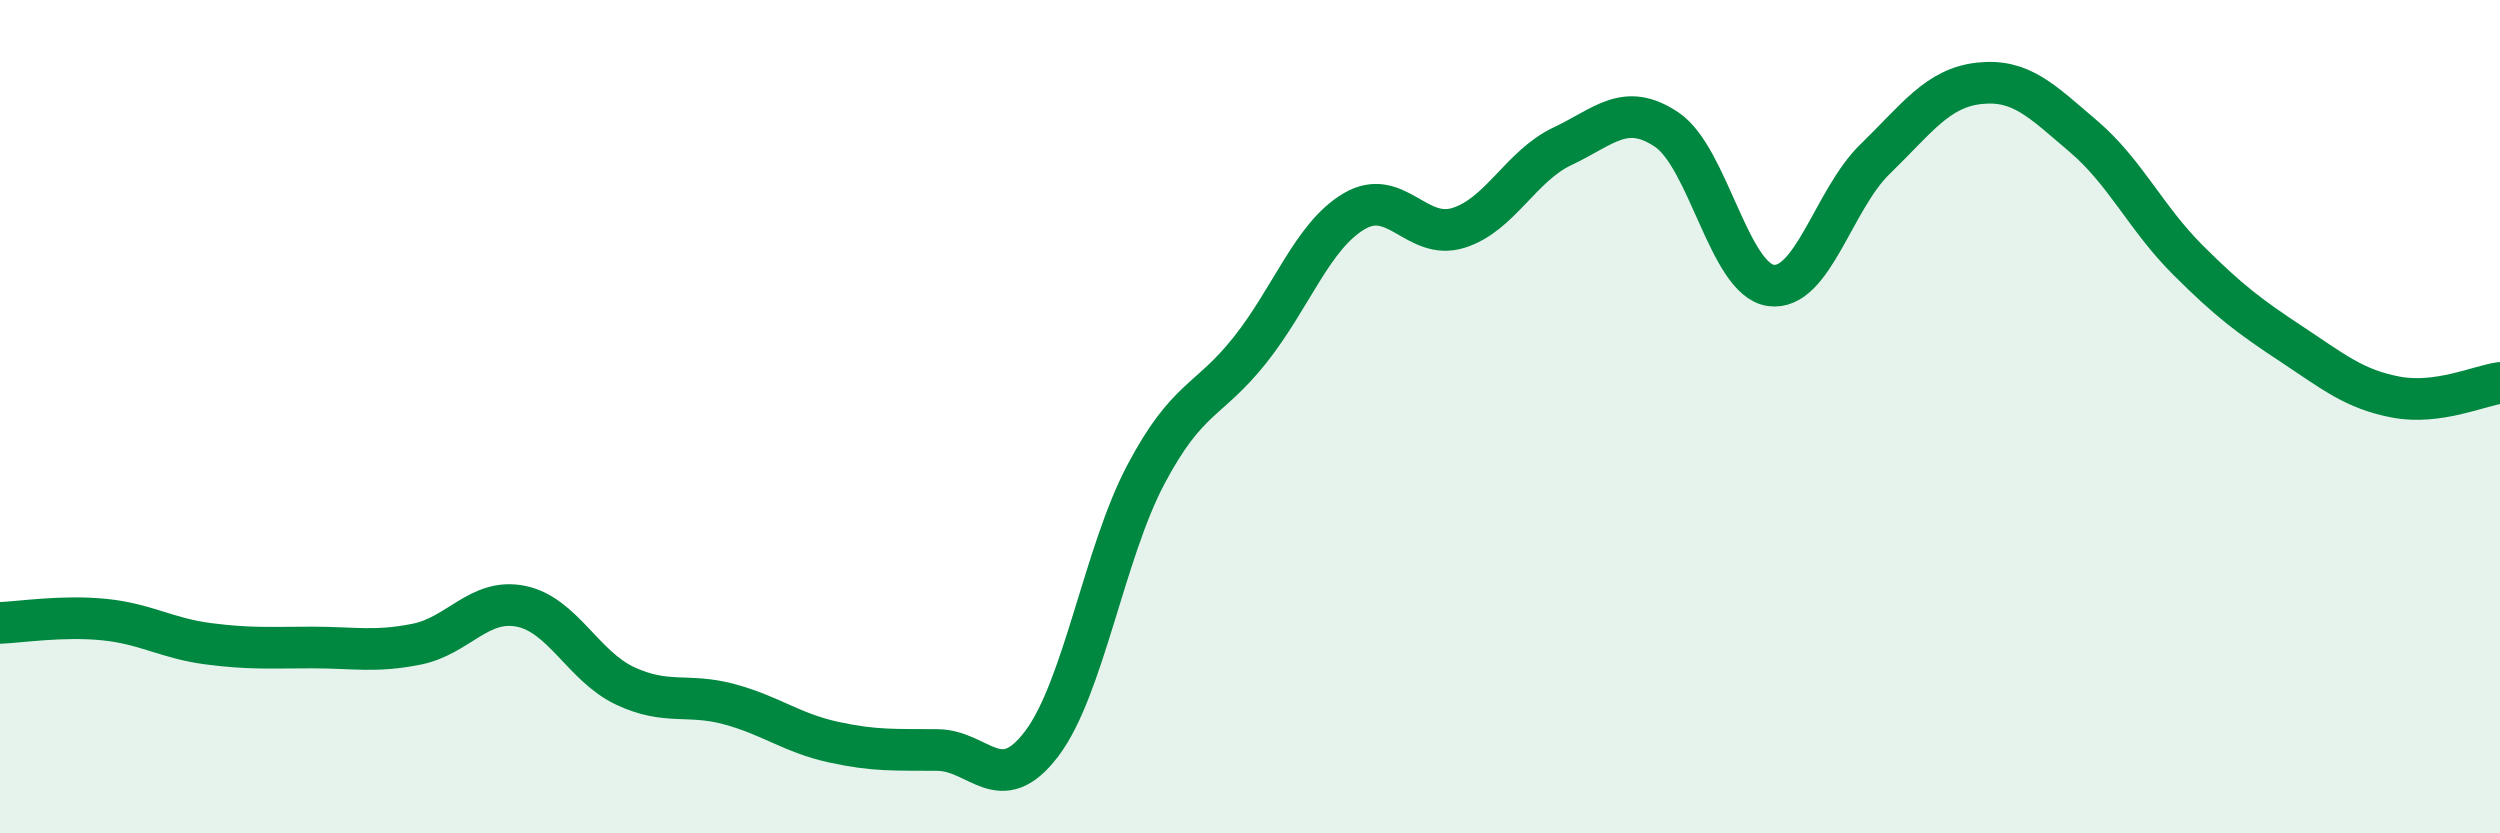
    <svg width="60" height="20" viewBox="0 0 60 20" xmlns="http://www.w3.org/2000/svg">
      <path
        d="M 0,14.95 C 0.5,14.93 1.5,14.77 2.5,14.87 C 3.5,14.97 4,15.32 5,15.45 C 6,15.58 6.5,15.54 7.5,15.54 C 8.5,15.54 9,15.66 10,15.46 C 11,15.26 11.5,14.35 12.5,14.55 C 13.5,14.75 14,15.99 15,16.46 C 16,16.93 16.5,16.63 17.5,16.9 C 18.5,17.17 19,17.59 20,17.81 C 21,18.03 21.5,17.99 22.5,18 C 23.5,18.01 24,19.17 25,17.85 C 26,16.53 26.5,13.28 27.5,11.39 C 28.5,9.5 29,9.66 30,8.4 C 31,7.14 31.5,5.66 32.5,5.07 C 33.5,4.48 34,5.78 35,5.47 C 36,5.16 36.5,3.98 37.5,3.51 C 38.5,3.04 39,2.44 40,3.11 C 41,3.78 41.5,6.71 42.5,6.85 C 43.5,6.99 44,4.79 45,3.82 C 46,2.85 46.5,2.11 47.5,2 C 48.5,1.89 49,2.42 50,3.27 C 51,4.12 51.5,5.23 52.5,6.23 C 53.5,7.23 54,7.6 55,8.26 C 56,8.92 56.5,9.34 57.5,9.53 C 58.5,9.72 59.5,9.26 60,9.19L60 20L0 20Z"
        fill="#008740"
        opacity="0.1"
        stroke-linecap="round"
        stroke-linejoin="round"
      />
      <path
        d="M 0,14.95 C 0.5,14.93 1.5,14.77 2.5,14.87 C 3.5,14.97 4,15.32 5,15.45 C 6,15.58 6.5,15.54 7.5,15.54 C 8.5,15.54 9,15.66 10,15.46 C 11,15.26 11.5,14.35 12.5,14.55 C 13.5,14.75 14,15.99 15,16.46 C 16,16.93 16.5,16.63 17.5,16.9 C 18.5,17.17 19,17.59 20,17.81 C 21,18.03 21.5,17.99 22.5,18 C 23.5,18.01 24,19.17 25,17.85 C 26,16.53 26.5,13.28 27.5,11.39 C 28.5,9.5 29,9.66 30,8.4 C 31,7.14 31.5,5.66 32.5,5.07 C 33.5,4.48 34,5.78 35,5.47 C 36,5.16 36.5,3.98 37.5,3.51 C 38.5,3.04 39,2.44 40,3.11 C 41,3.78 41.5,6.71 42.5,6.85 C 43.5,6.99 44,4.79 45,3.82 C 46,2.85 46.5,2.11 47.5,2 C 48.5,1.89 49,2.42 50,3.27 C 51,4.12 51.5,5.23 52.5,6.23 C 53.5,7.23 54,7.6 55,8.26 C 56,8.92 56.5,9.34 57.5,9.53 C 58.5,9.72 59.5,9.26 60,9.19"
        stroke="#008740"
        stroke-width="1"
        fill="none"
        stroke-linecap="round"
        stroke-linejoin="round"
      />
    </svg>
  